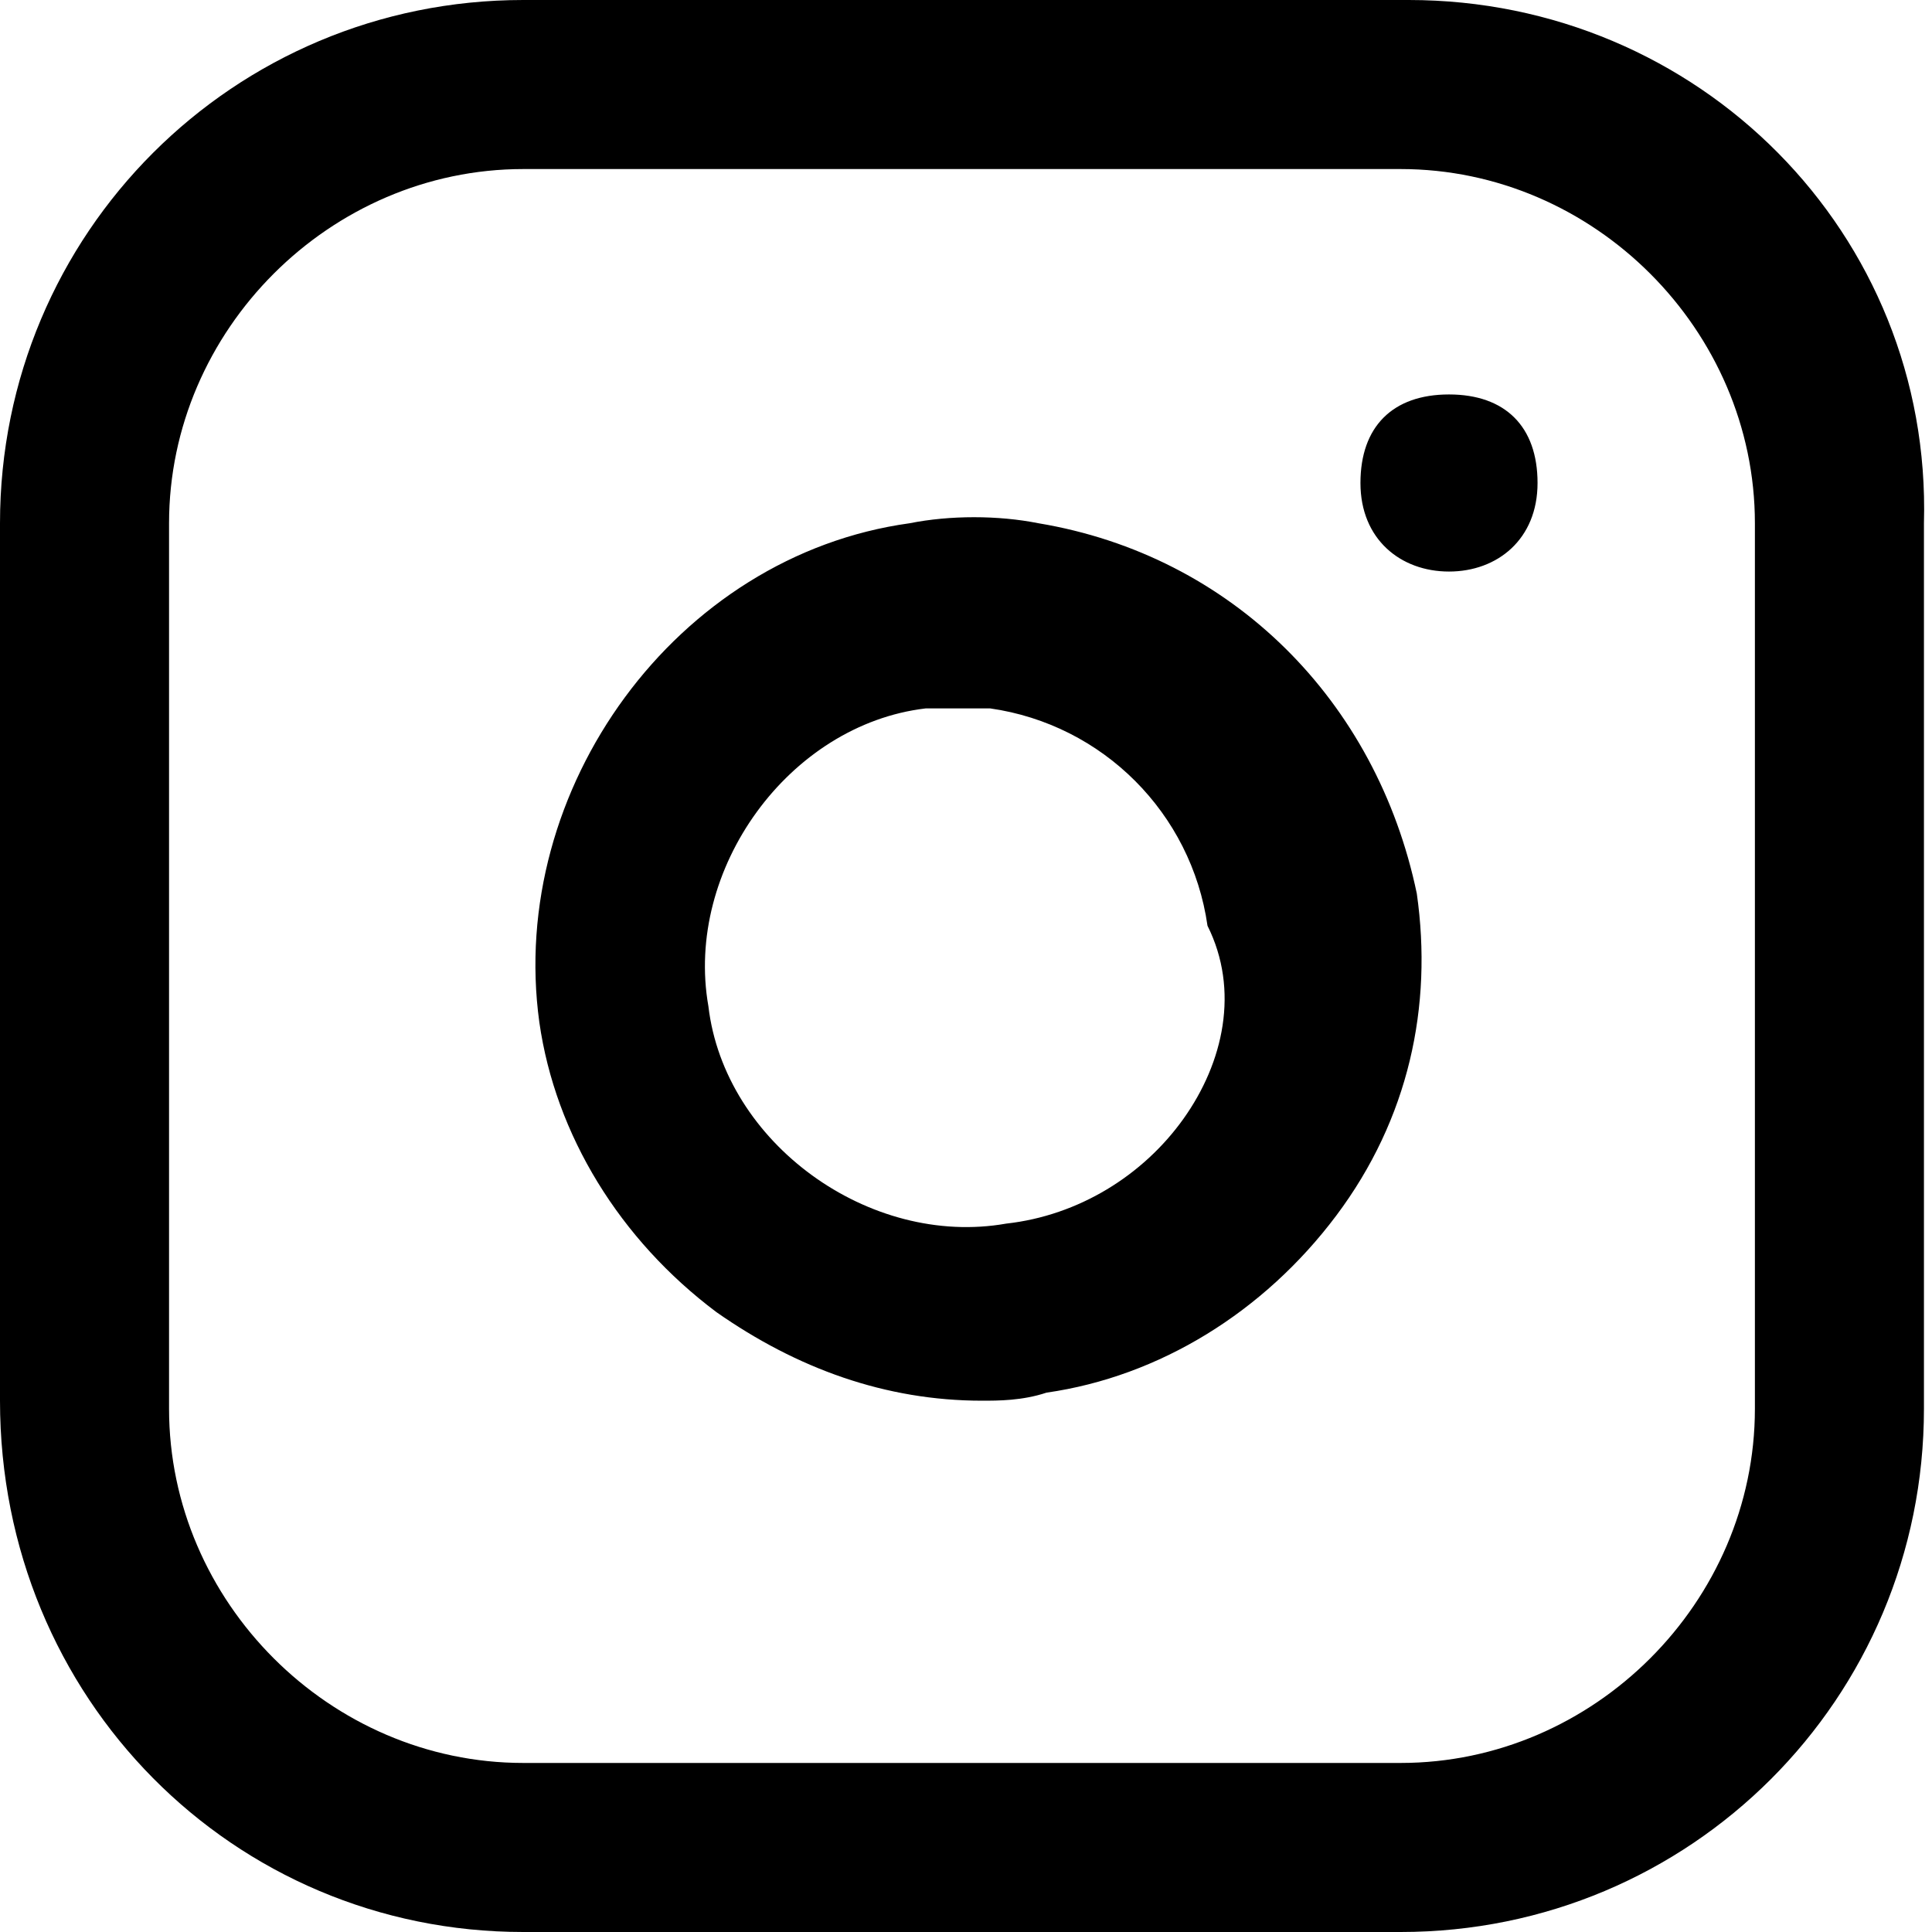 <?xml version="1.0" encoding="utf-8"?>
<!-- Generator: Adobe Illustrator 26.0.3, SVG Export Plug-In . SVG Version: 6.00 Build 0)  -->
<svg version="1.1" id="Layer_1" xmlns="http://www.w3.org/2000/svg" xmlns:xlink="http://www.w3.org/1999/xlink" x="0px" y="0px"
	 width="24px" height="24px" viewBox="0 0 24 24" style="enable-background:new 0 0 24 24;" xml:space="preserve">
<g>
	<g>
		<path d="M18,4.9c-0.7,0-1.1,0.4-1.1,1.1s0.5,1.1,1.1,1.1s1.1-0.4,1.1-1.1S18.7,4.9,18,4.9z M17.5,0h-11C2.9,0,0,2.9,0,6.5v10.9
			C0,21.1,2.9,24,6.5,24h10.9c3.6,0,6.5-2.9,6.5-6.5v-11C24,2.9,21.1,0,17.5,0z M21.8,17.5c0,2.4-2,4.4-4.4,4.4H6.5
			c-2.4,0-4.4-2-4.4-4.4v-11c0-2.4,2-4.4,4.4-4.4h10.9c2.4,0,4.4,2,4.4,4.4V17.5z M12.9,6.5c-0.5-0.1-1.1-0.1-1.6,0
			c-2.9,0.4-5,3.3-4.6,6.2c0.2,1.4,1,2.7,2.2,3.6c1,0.7,2.1,1.1,3.3,1.1c0.2,0,0.5,0,0.8-0.1c1.4-0.2,2.7-1,3.6-2.2
			c0.9-1.2,1.2-2.6,1-4C17.1,8.7,15.3,6.9,12.9,6.5z M14.7,13.9c-0.5,0.7-1.3,1.2-2.2,1.3c-1.7,0.3-3.5-1-3.7-2.7
			c-0.3-1.7,1-3.5,2.7-3.7c0.1,0,0.3,0,0.4,0c0.1,0,0.3,0,0.4,0c1.4,0.2,2.5,1.3,2.7,2.7C15.4,12.3,15.2,13.2,14.7,13.9z"/>
	</g>
</g>
</svg>
